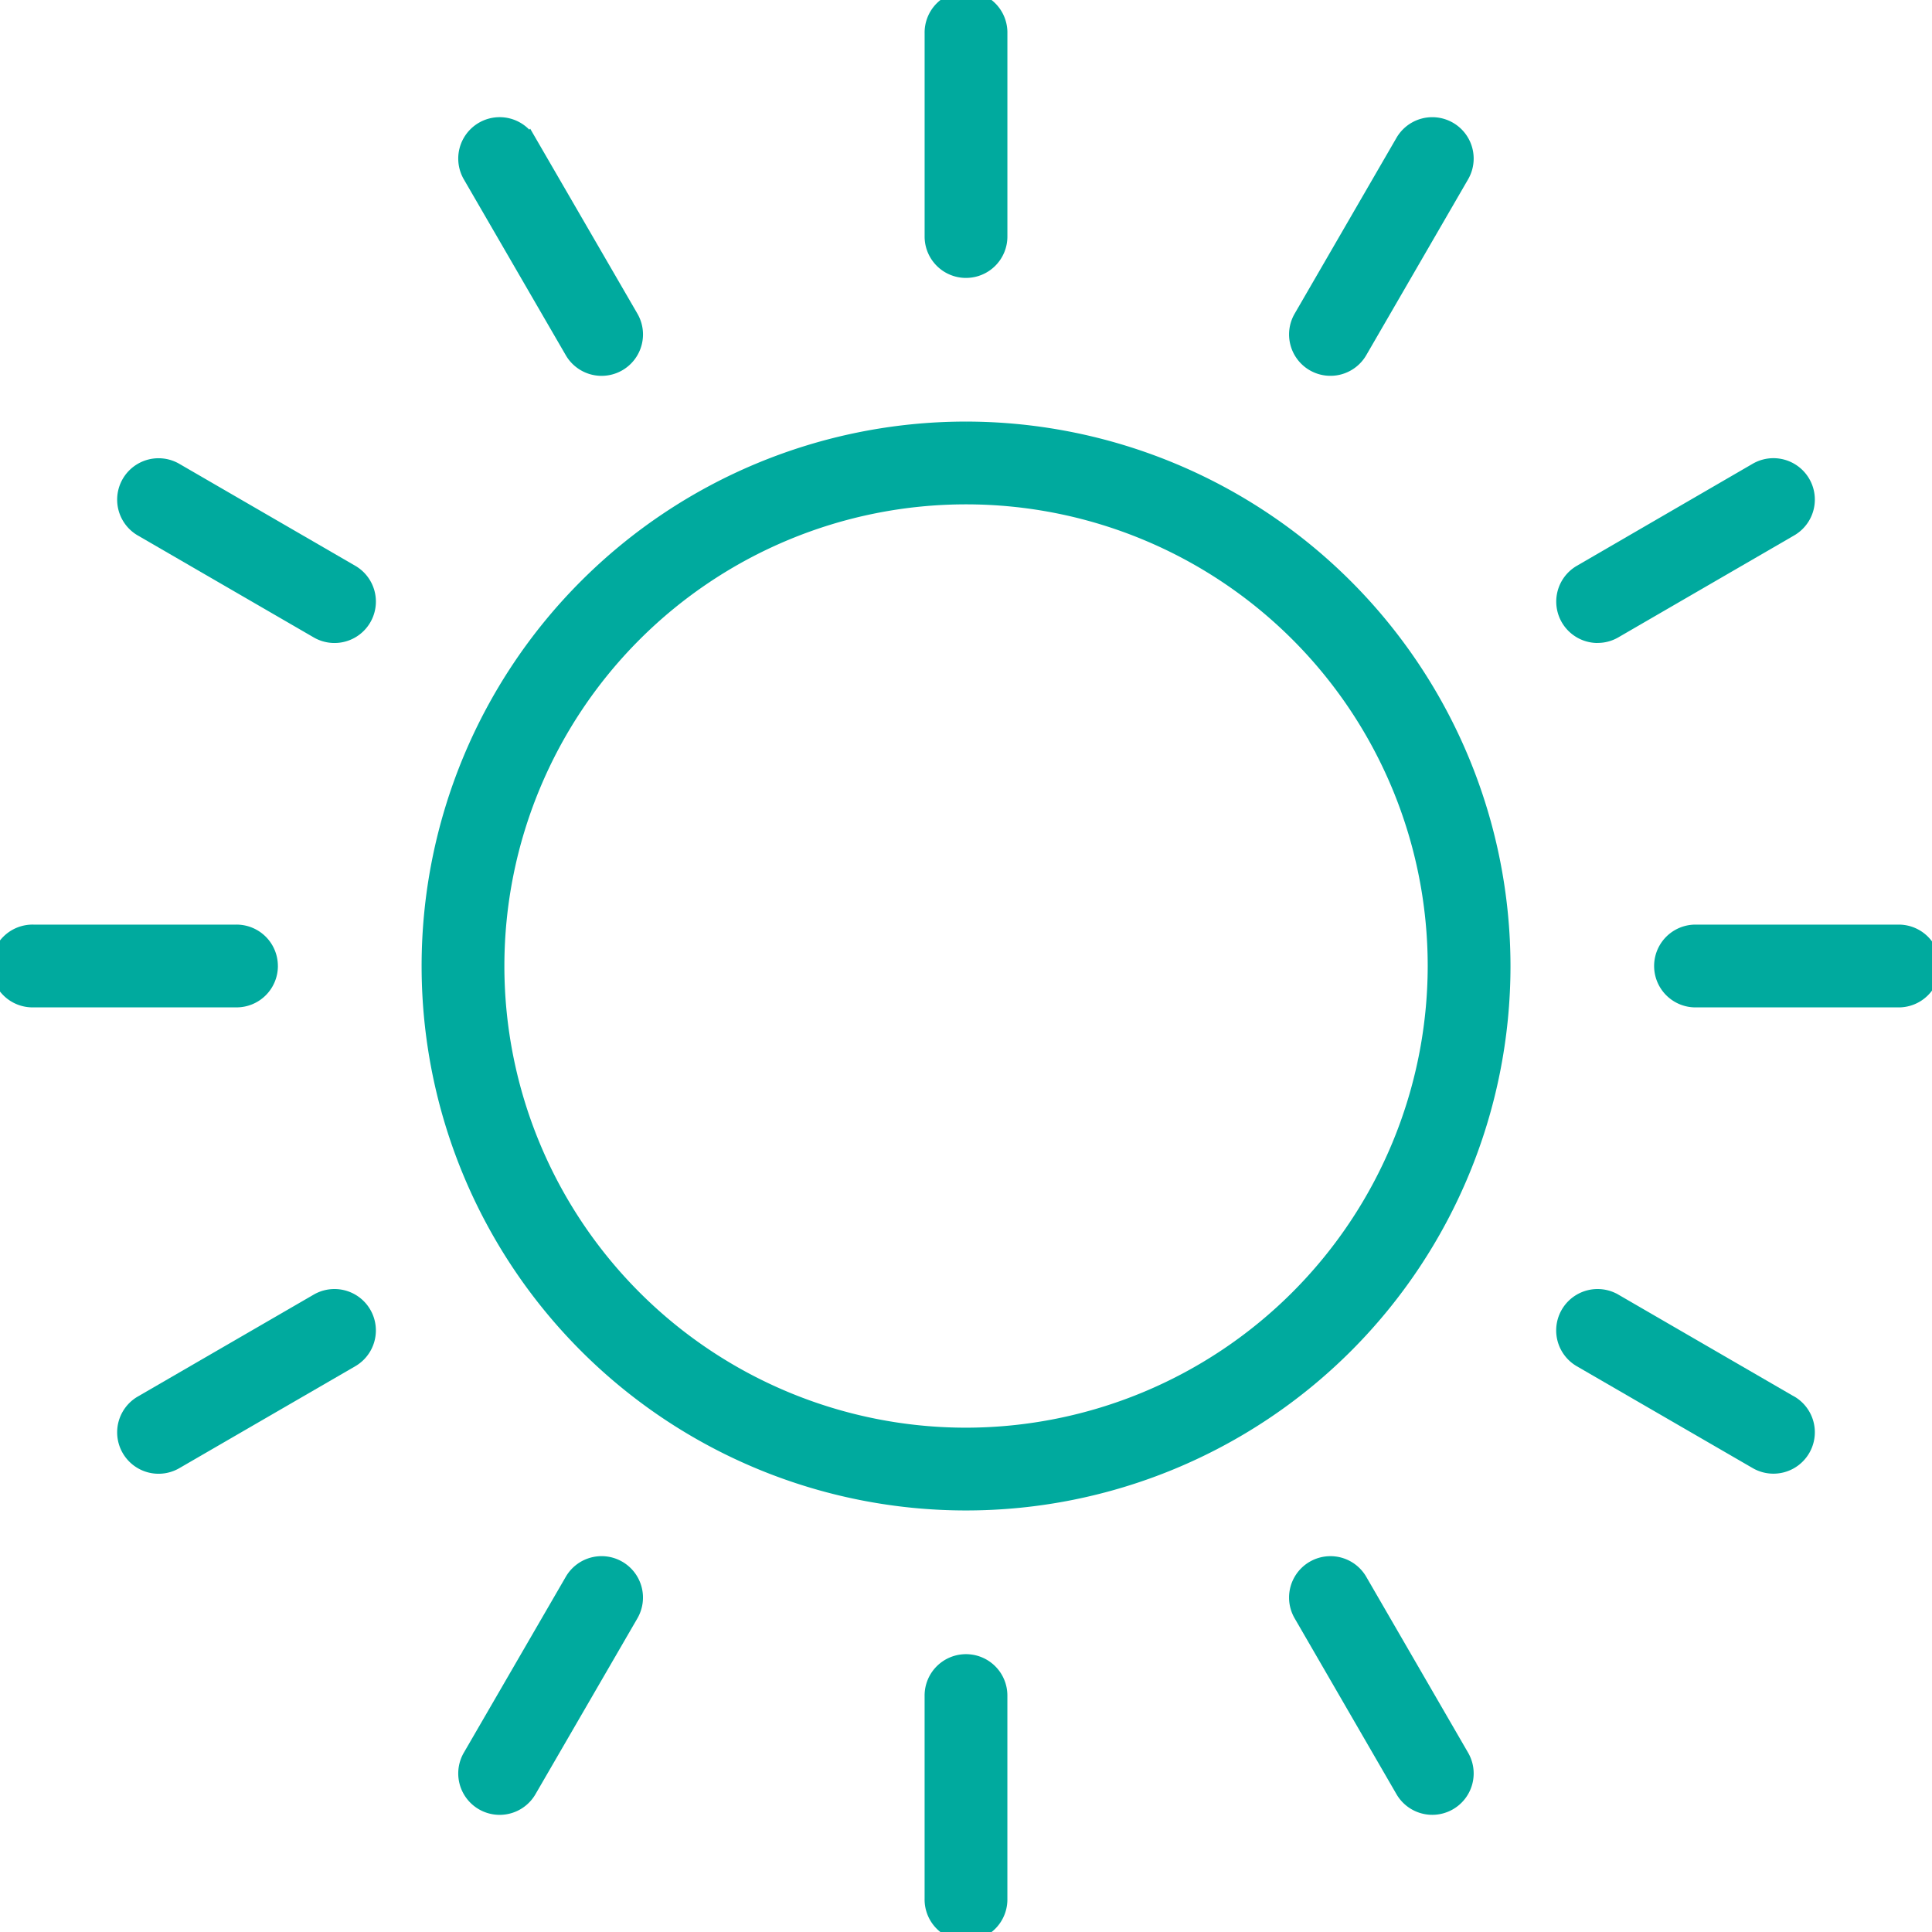 <svg id="Groupe_117" data-name="Groupe 117" xmlns="http://www.w3.org/2000/svg" xmlns:xlink="http://www.w3.org/1999/xlink" width="119.524" height="119.524" viewBox="0 0 119.524 119.524">
  <defs>
    <clipPath id="clip-path">
      <rect id="Rectangle_64" data-name="Rectangle 64" width="119.524" height="119.524" fill="#00aa9e" stroke="#00aa9e" stroke-width="1"/>
    </clipPath>
  </defs>
  <g id="Groupe_116" data-name="Groupe 116" clip-path="url(#clip-path)">
    <path id="Tracé_313" data-name="Tracé 313" d="M165.369,132.188a33.182,33.182,0,1,0,33.185,33.181,33.218,33.218,0,0,0-33.185-33.181m0,62.243a29.061,29.061,0,1,1,29.064-29.062,29.094,29.094,0,0,1-29.064,29.062" transform="translate(-105.607 -105.607)" fill="#00aa9e" stroke="#00aa9e" stroke-width="1"/>
    <path id="Tracé_314" data-name="Tracé 314" d="M289.015,16.692a2.059,2.059,0,0,0,2.061-2.061V2.06a2.061,2.061,0,1,0-4.121,0V14.632a2.059,2.059,0,0,0,2.061,2.061" transform="translate(-229.253 0.001)" fill="#00aa9e" stroke="#00aa9e" stroke-width="1"/>
    <path id="Tracé_315" data-name="Tracé 315" d="M289.015,511.4a2.059,2.059,0,0,0-2.061,2.061v12.57a2.061,2.061,0,1,0,4.121,0v-12.57a2.059,2.059,0,0,0-2.061-2.061" transform="translate(-229.253 -408.564)" fill="#00aa9e" stroke="#00aa9e" stroke-width="1"/>
    <path id="Tracé_316" data-name="Tracé 316" d="M150.06,52.514a2.061,2.061,0,1,0,3.566-2.069l-6.307-10.88a2.061,2.061,0,1,0-3.566,2.069Z" transform="translate(-114.625 -30.789)" fill="#00aa9e" stroke="#00aa9e" stroke-width="1"/>
    <path id="Tracé_317" data-name="Tracé 317" d="M402.927,482.283a2.06,2.06,0,1,0-3.566,2.065l6.3,10.881a2.06,2.06,0,1,0,3.566-2.065Z" transform="translate(-318.835 -384.482)" fill="#00aa9e" stroke="#00aa9e" stroke-width="1"/>
    <path id="Tracé_318" data-name="Tracé 318" d="M52.508,150.056l-10.883-6.307a2.061,2.061,0,0,0-2.069,3.566l10.884,6.307a2.061,2.061,0,0,0,2.069-3.566" transform="translate(-30.781 -114.621)" fill="#00aa9e" stroke="#00aa9e" stroke-width="1"/>
    <path id="Tracé_319" data-name="Tracé 319" d="M495.245,405.653l-10.879-6.305a2.061,2.061,0,0,0-2.069,3.566l10.879,6.3a2.061,2.061,0,0,0,2.069-3.566" transform="translate(-384.496 -318.823)" fill="#00aa9e" stroke="#00aa9e" stroke-width="1"/>
    <path id="Tracé_320" data-name="Tracé 320" d="M16.691,289.015a2.059,2.059,0,0,0-2.061-2.061H2.061a2.061,2.061,0,1,0,0,4.121h12.57a2.059,2.059,0,0,0,2.061-2.061" transform="translate(0 -229.253)" fill="#00aa9e" stroke="#00aa9e" stroke-width="1"/>
    <path id="Tracé_321" data-name="Tracé 321" d="M526.028,286.953h-12.57a2.061,2.061,0,0,0,0,4.122h12.57a2.061,2.061,0,0,0,0-4.122" transform="translate(-408.564 -229.252)" fill="#00aa9e" stroke="#00aa9e" stroke-width="1"/>
    <path id="Tracé_322" data-name="Tracé 322" d="M50.44,399.348l-10.883,6.305a2.061,2.061,0,0,0,2.069,3.566l10.883-6.305a2.061,2.061,0,0,0-2.069-3.566" transform="translate(-30.782 -318.823)" fill="#00aa9e" stroke="#00aa9e" stroke-width="1"/>
    <path id="Tracé_323" data-name="Tracé 323" d="M483.331,153.9a2.046,2.046,0,0,0,1.034-.278l10.879-6.307a2.061,2.061,0,1,0-2.069-3.566L482.3,150.06a2.061,2.061,0,0,0,1.035,3.844" transform="translate(-384.495 -114.625)" fill="#00aa9e" stroke="#00aa9e" stroke-width="1"/>
    <path id="Tracé_324" data-name="Tracé 324" d="M152.877,481.533a2.059,2.059,0,0,0-2.817.749l-6.307,10.881a2.061,2.061,0,0,0,3.566,2.069l6.307-10.882a2.063,2.063,0,0,0-.749-2.817" transform="translate(-114.625 -384.482)" fill="#00aa9e" stroke="#00aa9e" stroke-width="1"/>
    <path id="Tracé_325" data-name="Tracé 325" d="M400.109,53.259a2.062,2.062,0,0,0,2.817-.751l6.3-10.879a2.06,2.06,0,1,0-3.566-2.065l-6.3,10.88a2.061,2.061,0,0,0,.749,2.815" transform="translate(-318.834 -30.786)" fill="#00aa9e" stroke="#00aa9e" stroke-width="1"/>
  </g>
</svg>

